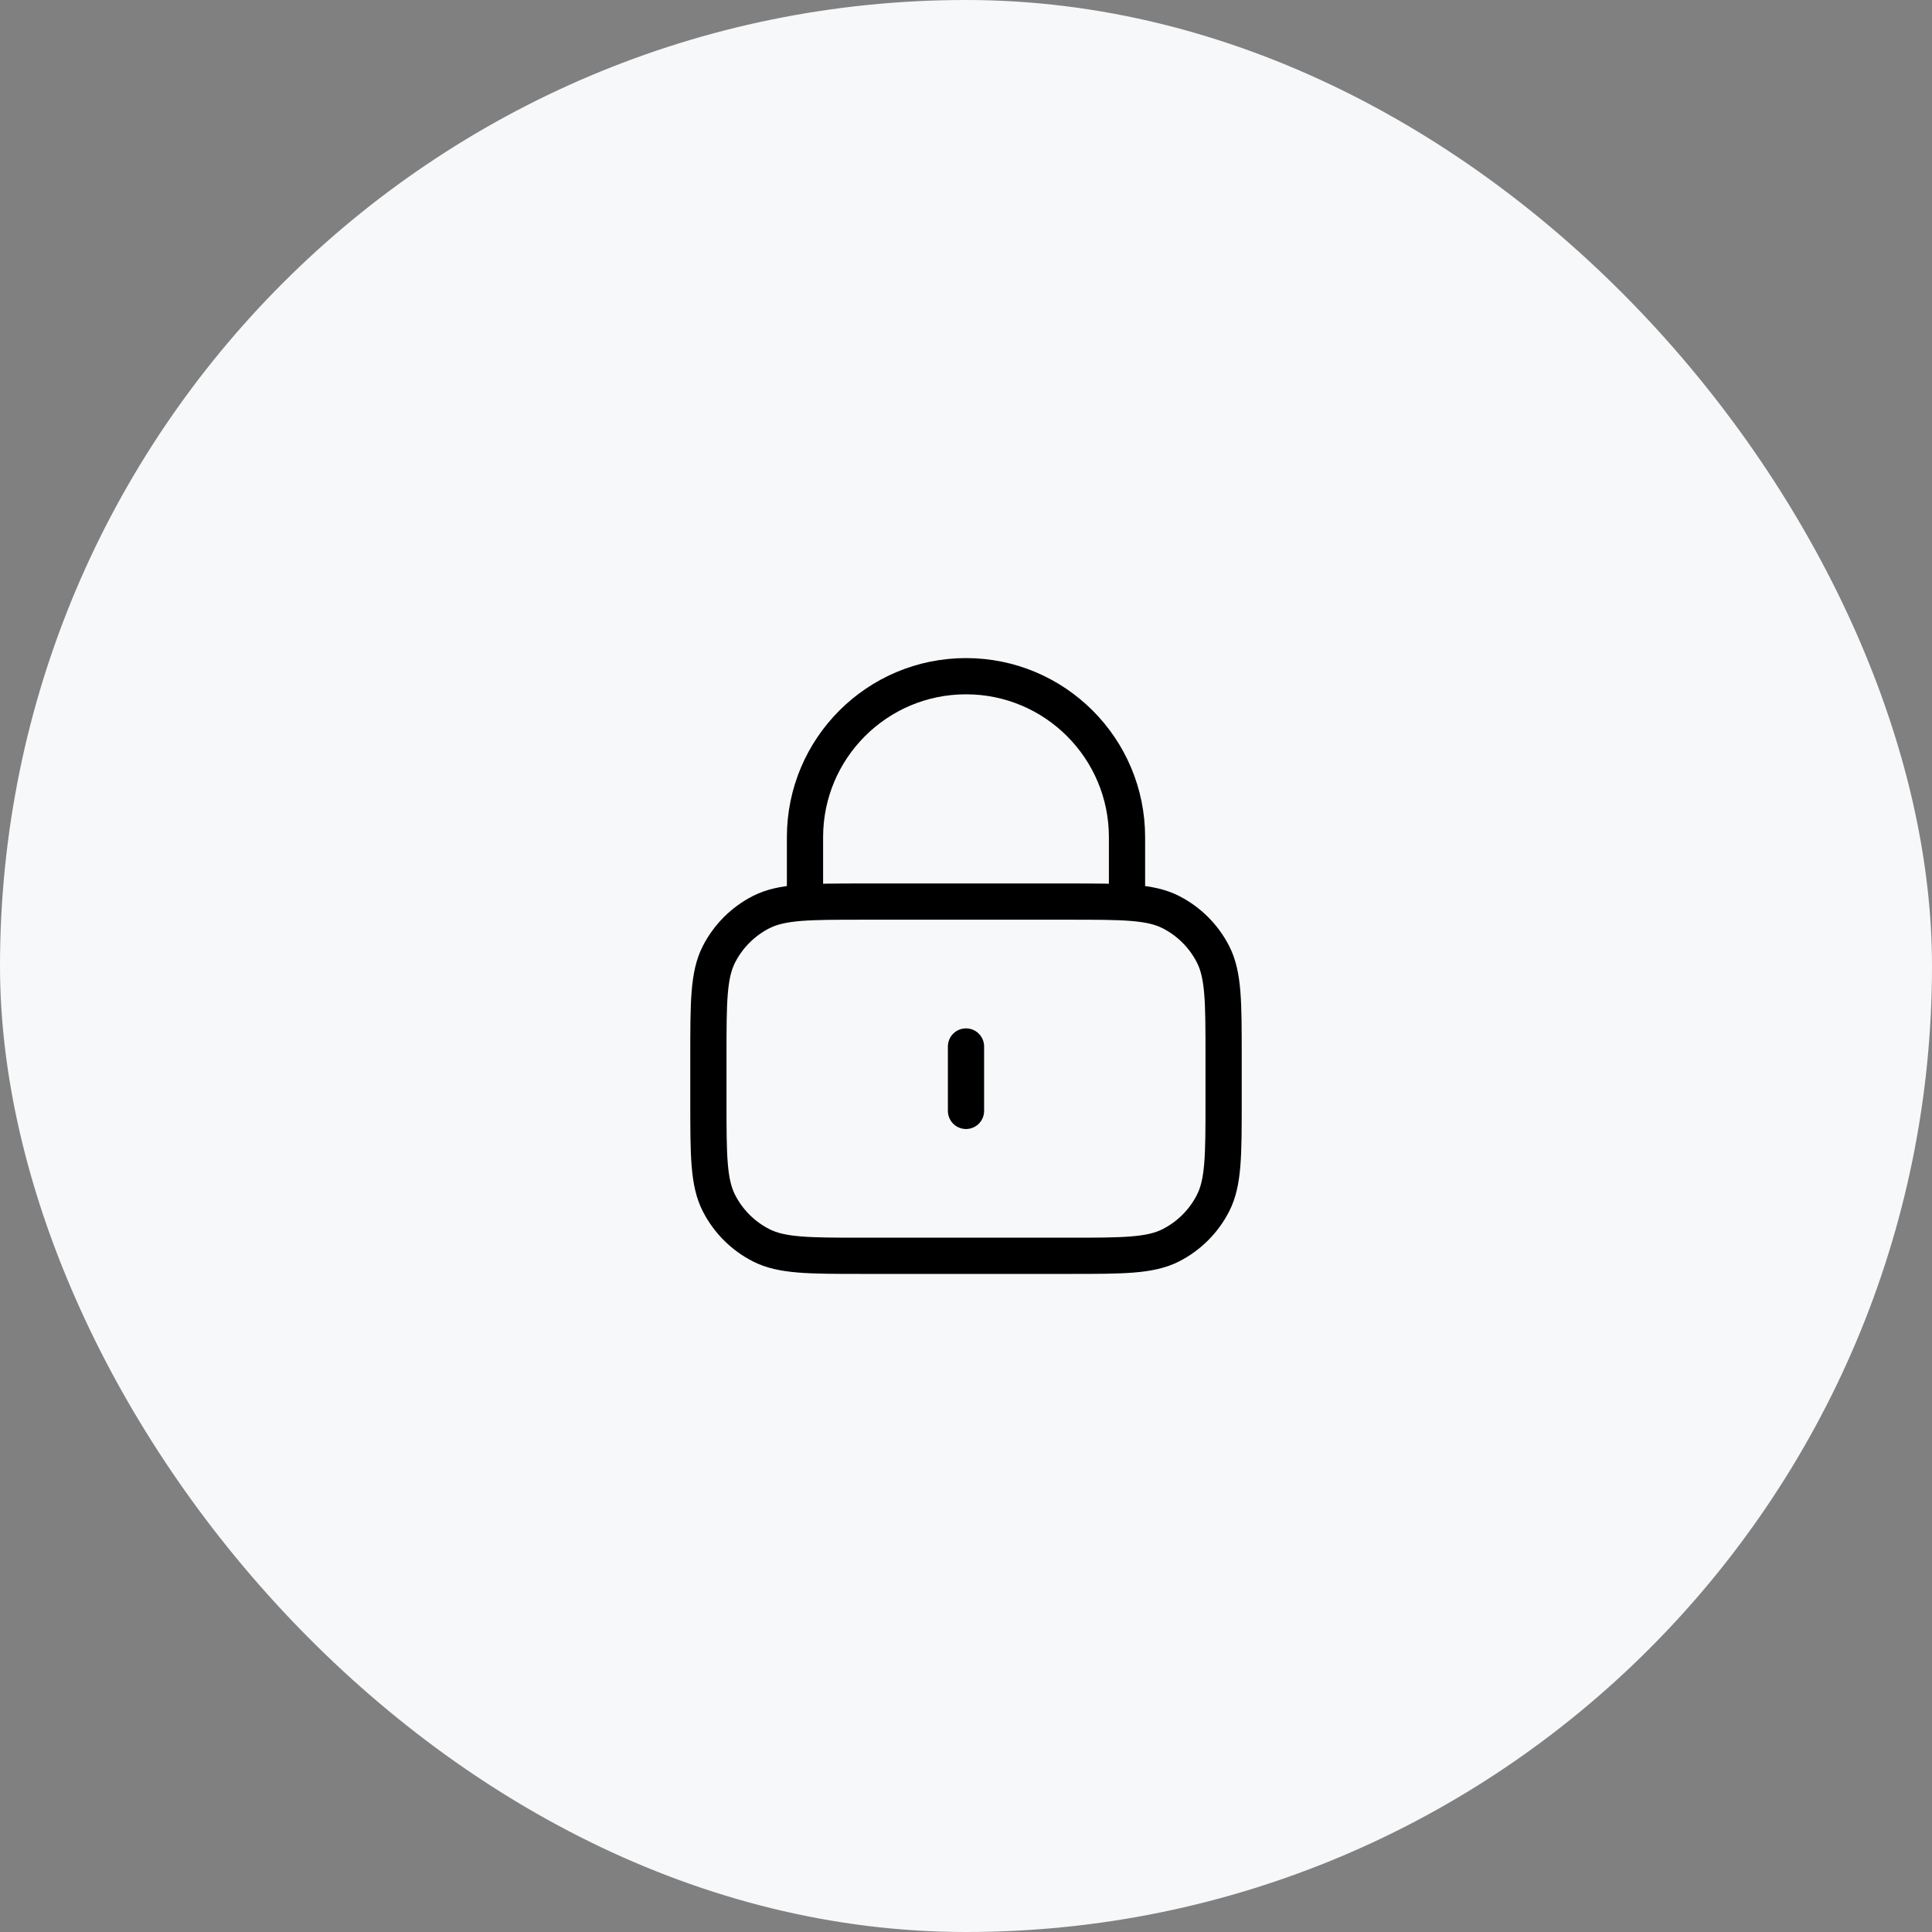 <svg width="80" height="80" viewBox="0 0 80 80" fill="none" xmlns="http://www.w3.org/2000/svg">
<rect x="0" y="0" width="80" height="80" fill="#808080" stroke="none"/>
<rect width="80" height="80" rx="40" fill="#F7F8F9"/>
<path d="M46.667 37.333V34.667C46.667 30.985 43.682 28 40 28C36.318 28 33.333 30.985 33.333 34.667V37.333M40 43.333V46M35.733 52H44.267C46.507 52 47.627 52 48.483 51.564C49.235 51.181 49.847 50.569 50.231 49.816C50.667 48.96 50.667 47.84 50.667 45.6V43.733C50.667 41.493 50.667 40.373 50.231 39.517C49.847 38.765 49.235 38.153 48.483 37.769C47.627 37.333 46.507 37.333 44.267 37.333H35.733C33.493 37.333 32.373 37.333 31.517 37.769C30.765 38.153 30.153 38.765 29.769 39.517C29.333 40.373 29.333 41.493 29.333 43.733V45.6C29.333 47.84 29.333 48.96 29.769 49.816C30.153 50.569 30.765 51.181 31.517 51.564C32.373 52 33.493 52 35.733 52Z" stroke="black" stroke-width="1.5" stroke-linecap="round" stroke-linejoin="round"/>
</svg>
